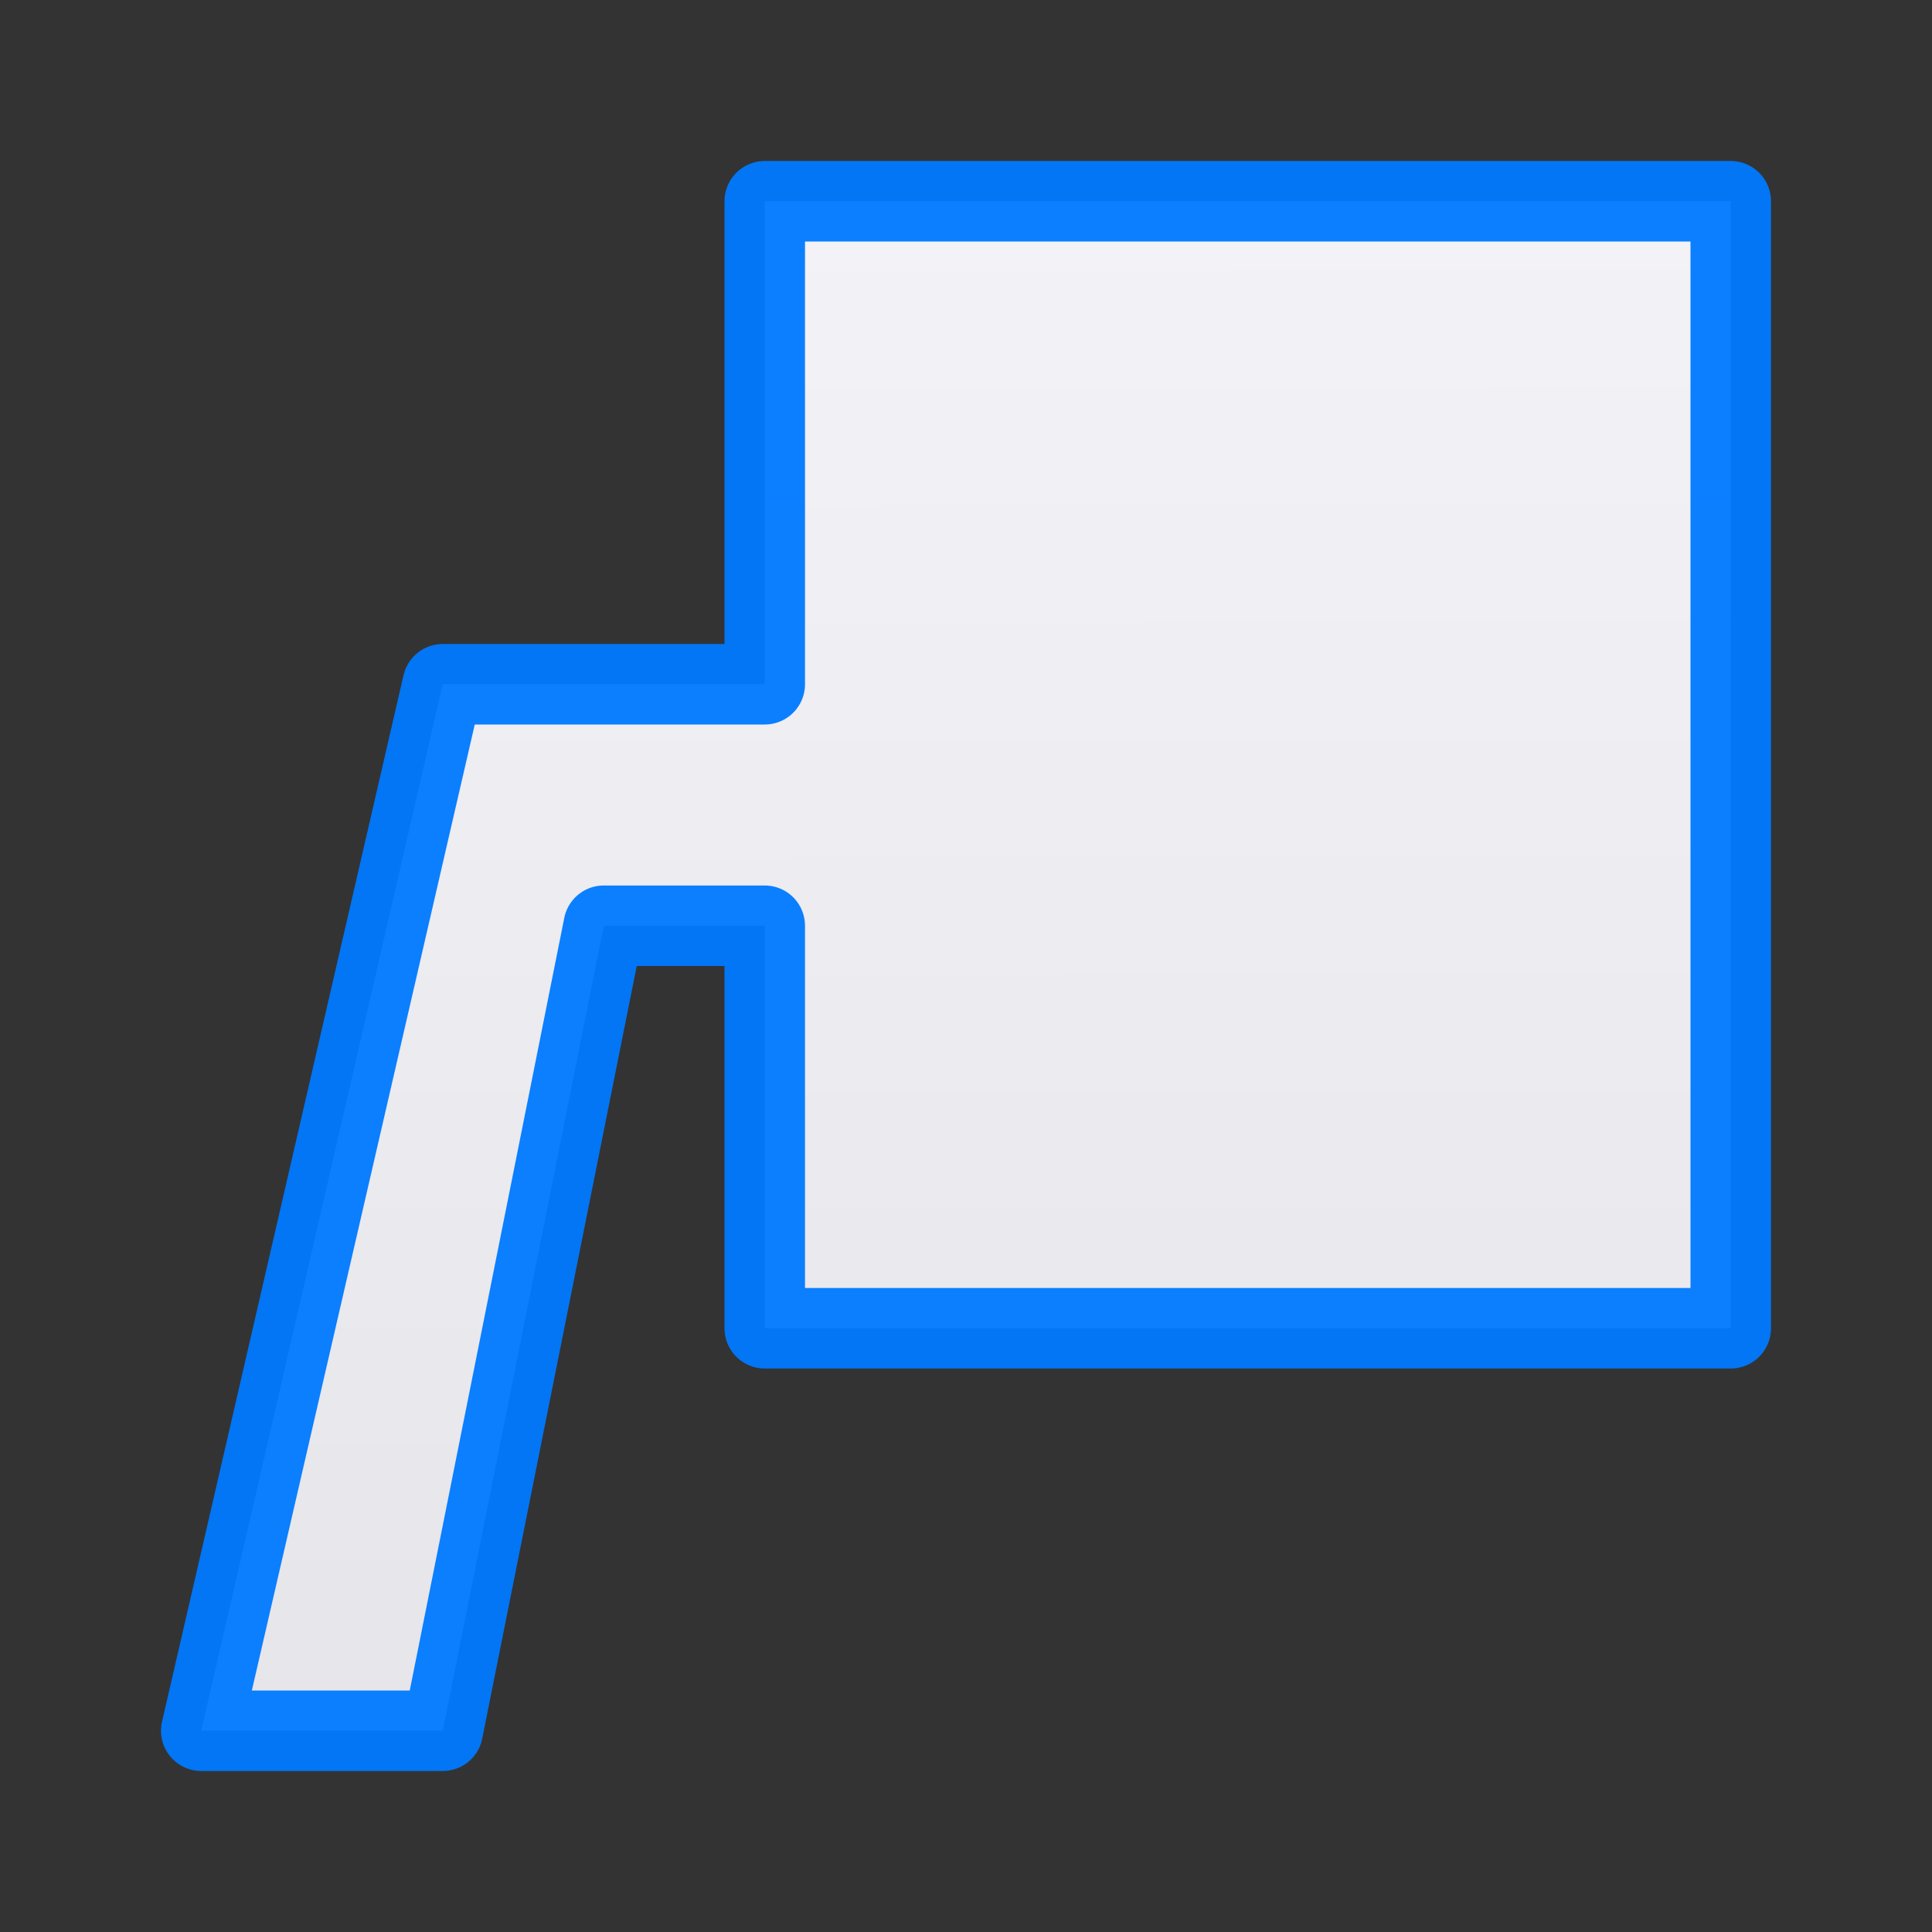 <svg viewBox="0 0 24 24" xmlns="http://www.w3.org/2000/svg" xmlns:xlink="http://www.w3.org/1999/xlink"><rect x="0" y="0" width="24" height="24" fill="#333333" stroke="none"/><linearGradient id="a" gradientUnits="userSpaceOnUse" x1="12.678" x2="12.644" y1="21.559" y2="2.644"><stop offset="0" stop-color="#e5e5ea"/><stop offset="1" stop-color="#f2f2f7"/></linearGradient><path d="m9.5 2.5v6h-4l-3 13h3l2-10h2v5h12v-14z" fill="url(#a)" stroke="#007aff" stroke-linecap="round" stroke-linejoin="round" stroke-opacity=".953"/></svg>